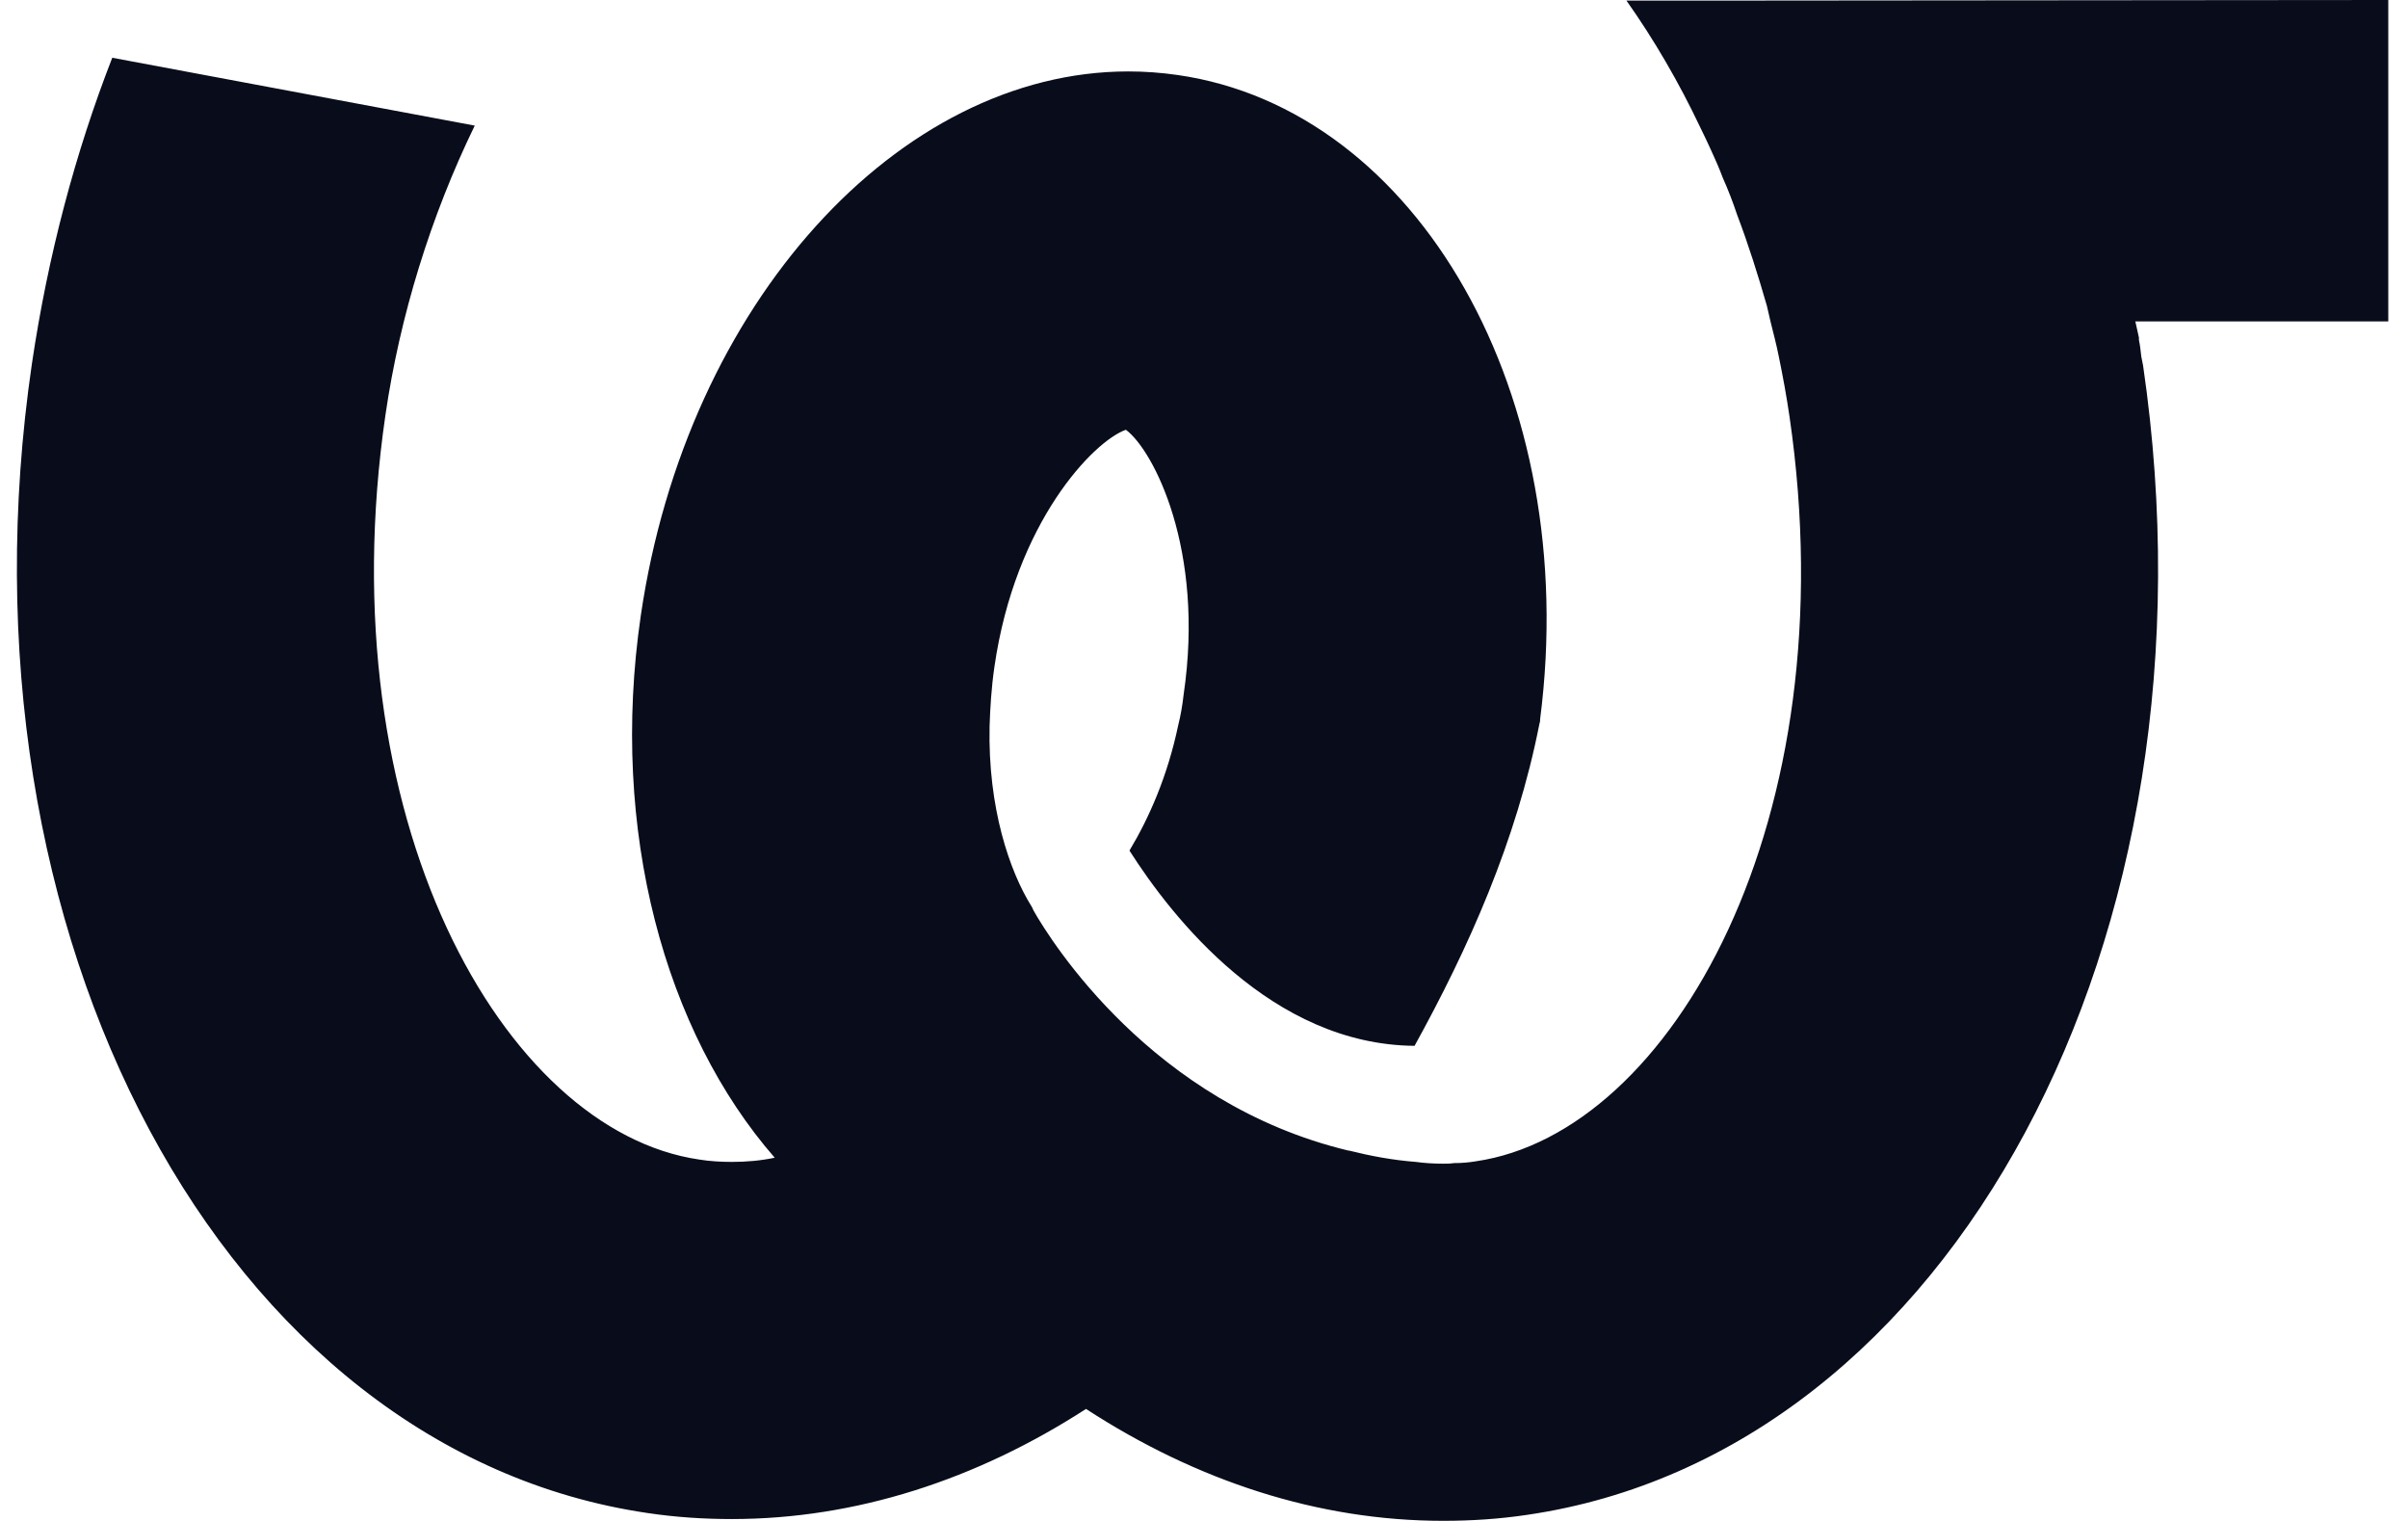 <svg width="95" height="60" viewBox="0 0 95 60" fill="none" xmlns="http://www.w3.org/2000/svg">
<path d="M60.738 28.53C59.822 33.203 57.92 37.429 55.807 41.257C50.171 41.21 46.25 36.208 44.559 33.555C45.334 32.264 46.062 30.62 46.485 28.6C46.579 28.225 46.649 27.826 46.696 27.403C47.541 21.673 45.498 17.752 44.418 16.954C43.15 17.4 40.051 20.593 39.229 26.323C39.111 27.145 39.065 27.919 39.041 28.647C38.971 31.888 39.839 34.377 40.685 35.739C40.708 35.762 40.732 35.833 40.779 35.927C41.46 37.124 45.452 43.535 53.2 45.39H53.224C54.069 45.601 54.938 45.765 55.854 45.836C56.206 45.883 56.558 45.906 56.934 45.906C57.075 45.906 57.216 45.906 57.356 45.883C57.662 45.883 57.944 45.859 58.225 45.812C65.951 44.685 72.925 32.357 70.6 16.437C70.483 15.639 70.342 14.864 70.177 14.065C70.084 13.596 69.966 13.15 69.849 12.68C69.802 12.469 69.755 12.257 69.708 12.069C69.356 10.848 68.98 9.651 68.534 8.477C68.369 7.984 68.181 7.491 67.97 7.021C67.829 6.645 67.665 6.27 67.501 5.917C67.36 5.612 67.219 5.307 67.078 5.025C66.233 3.24 65.246 1.55 64.166 0.023H67.97L94.222 0V12.68H84.243C84.29 12.891 84.337 13.103 84.384 13.314V13.408C84.431 13.619 84.454 13.854 84.478 14.065L84.548 14.418C87.859 37.03 76.963 57.318 60.245 59.76C59.141 59.925 58.038 59.995 56.934 59.995C52.003 59.995 47.213 58.422 42.845 55.581C38.524 58.375 33.758 59.925 28.874 59.925C27.77 59.925 26.666 59.854 25.563 59.69C8.844 57.248 -2.052 36.96 1.259 14.347C1.893 10.073 2.974 6.011 4.429 2.278L18.73 4.955C16.992 8.524 15.771 12.492 15.207 16.367C12.883 32.287 19.857 44.615 27.582 45.742C28.005 45.812 28.451 45.836 28.874 45.836C29.437 45.836 30.001 45.789 30.564 45.671C26.244 40.717 24.036 32.78 25.281 24.28C27.089 11.952 35.472 2.818 44.512 2.818C45.17 2.818 45.804 2.865 46.461 2.959C55.948 4.321 62.405 15.615 60.761 28.366C60.761 28.413 60.761 28.483 60.738 28.53Z" fill="#090D1B"/>
</svg>
